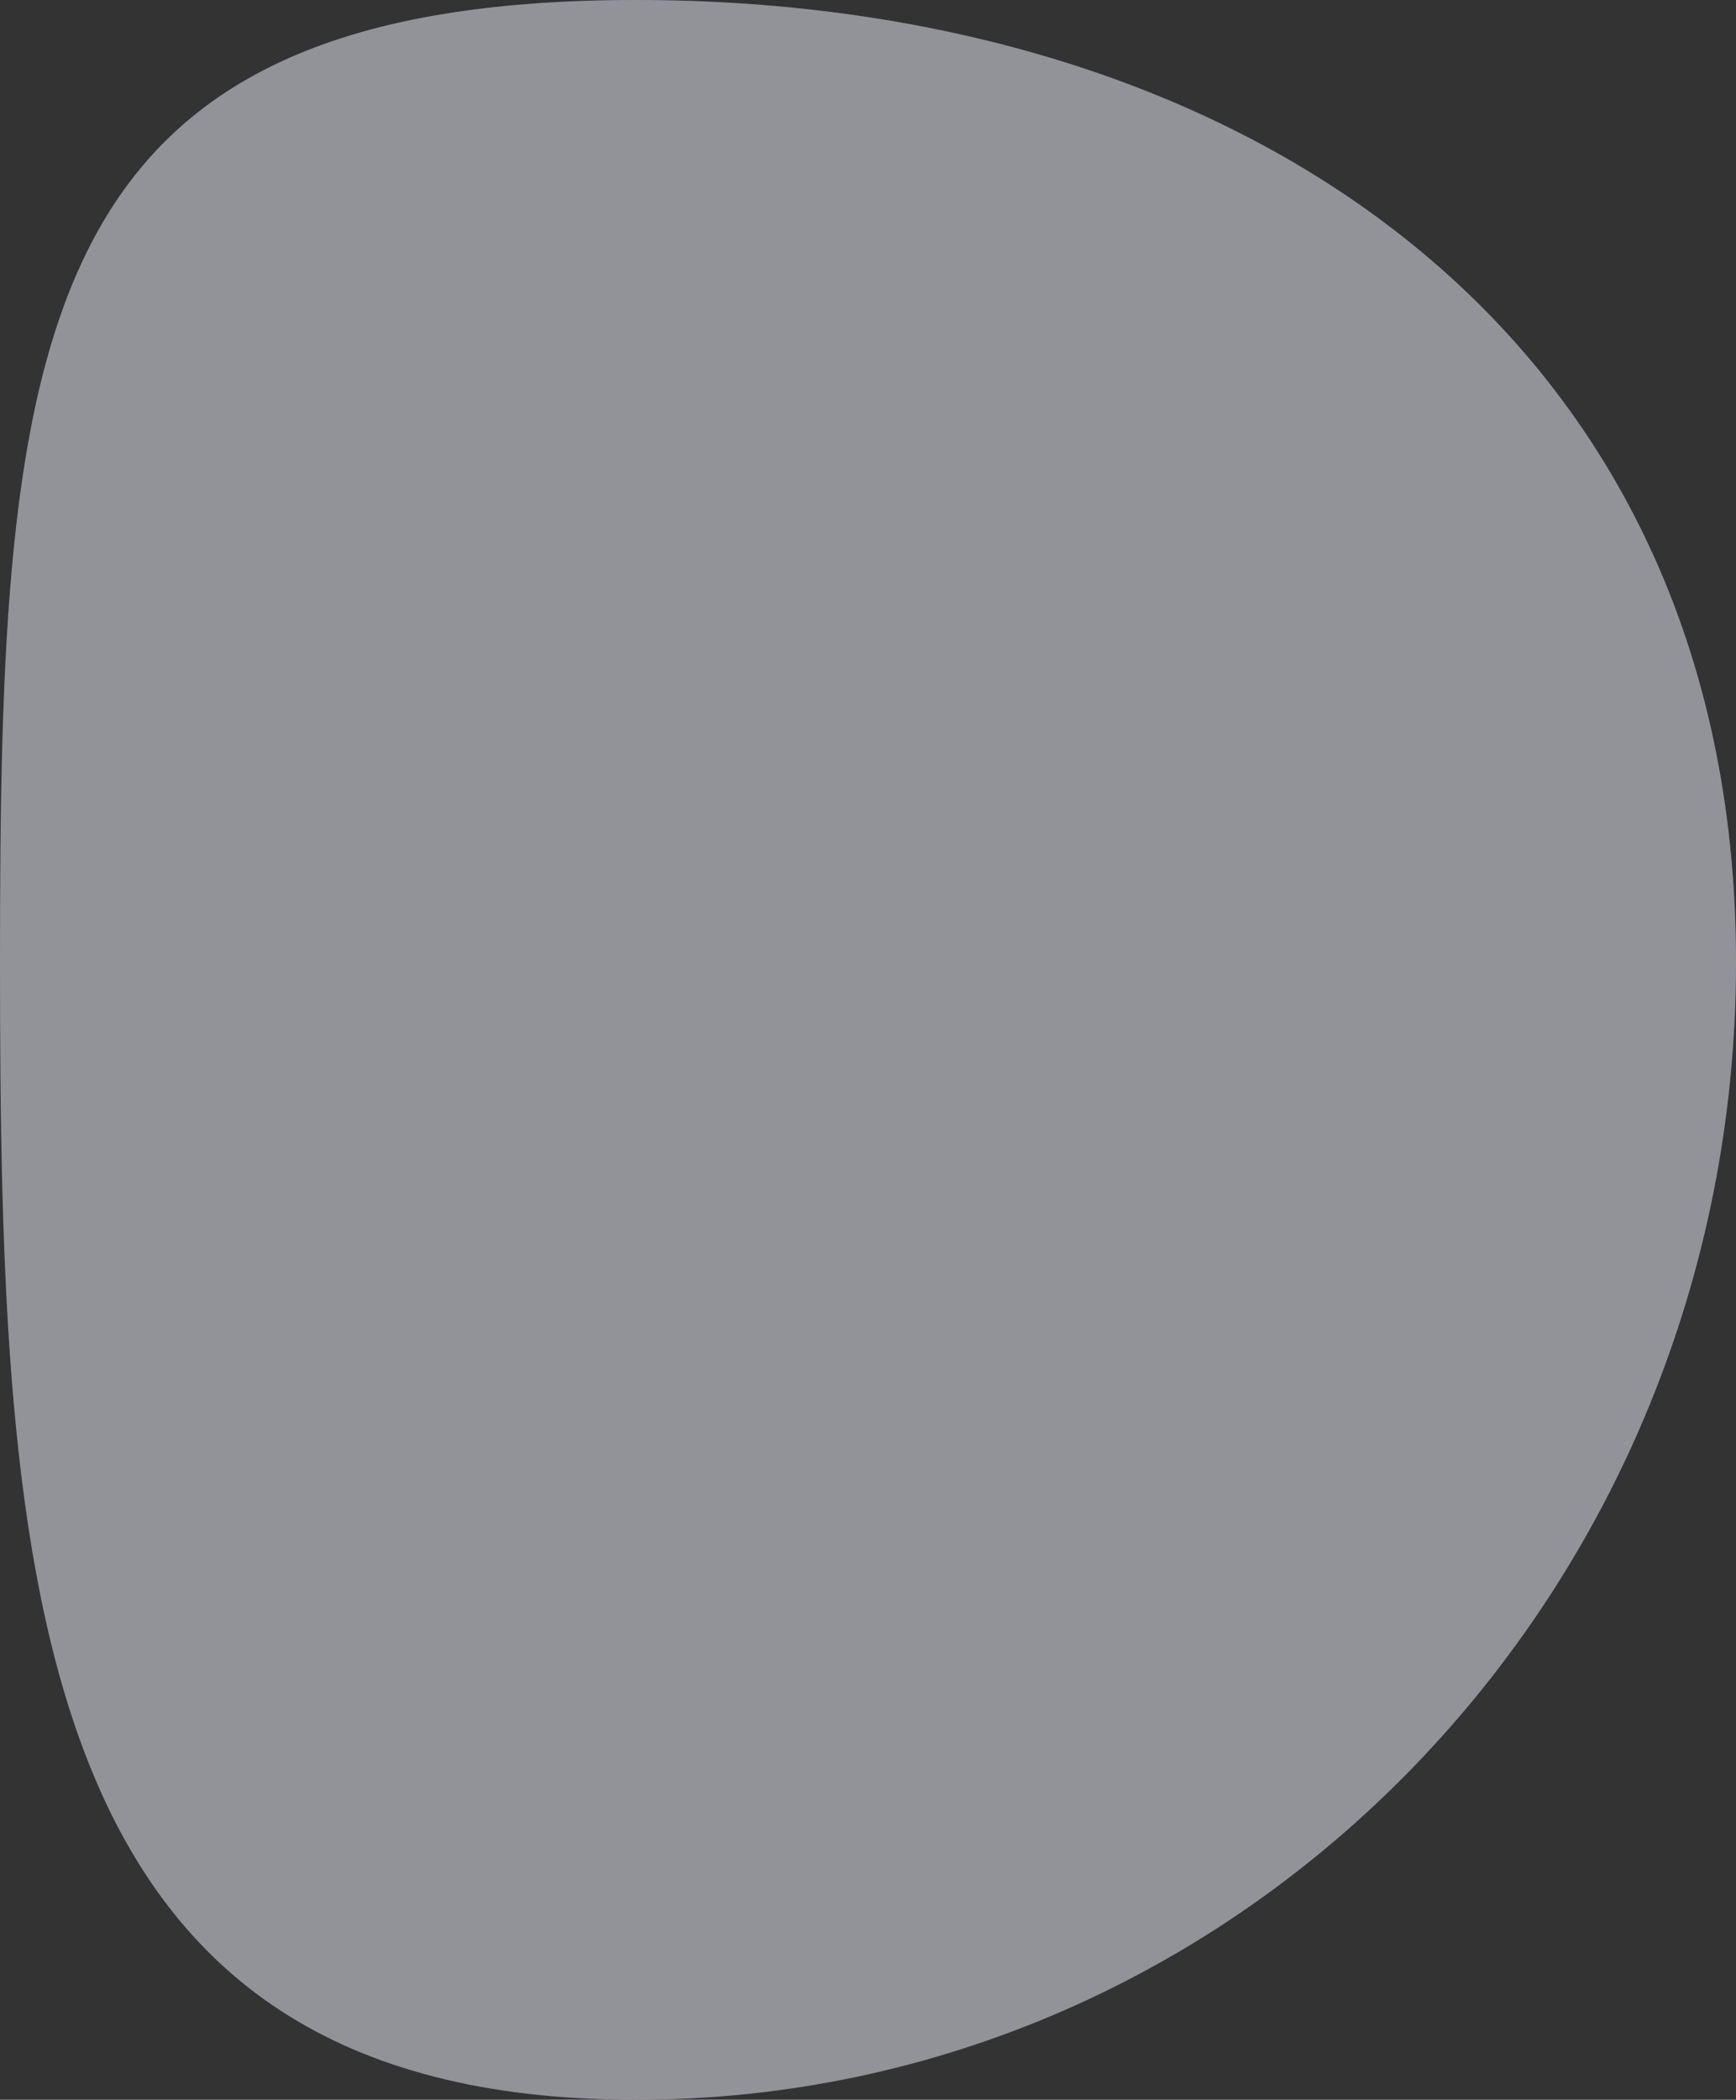 <svg width="287" height="347" viewBox="0 0 287 347" fill="none" xmlns="http://www.w3.org/2000/svg">
<rect x="0" y="0" width="287" height="347" fill="#333333" stroke="none"/>
<g opacity="0.5">
<path d="M287 159.021C287 262.839 205.569 347 105.119 347C4.669 347 0 262.839 0 159.021C0 55.203 4.669 0 105.119 0C205.569 0 287 55.203 287 159.021Z" fill="url(#paint0_linear_375_4735)"/>
<path d="M287 159.021C287 262.839 205.569 347 105.119 347C4.669 347 0 262.839 0 159.021C0 55.203 4.669 0 105.119 0C205.569 0 287 55.203 287 159.021Z" fill="#F2F2FF"/>
</g>
<defs>
<linearGradient id="paint0_linear_375_4735" x1="290.373" y1="85.432" x2="-13.474" y2="222.316" gradientUnits="userSpaceOnUse">
<stop stop-color="#A488FD" stop-opacity="0.51"/>
<stop offset="1" stop-color="#769AED" stop-opacity="0"/>
</linearGradient>
</defs>
</svg>
